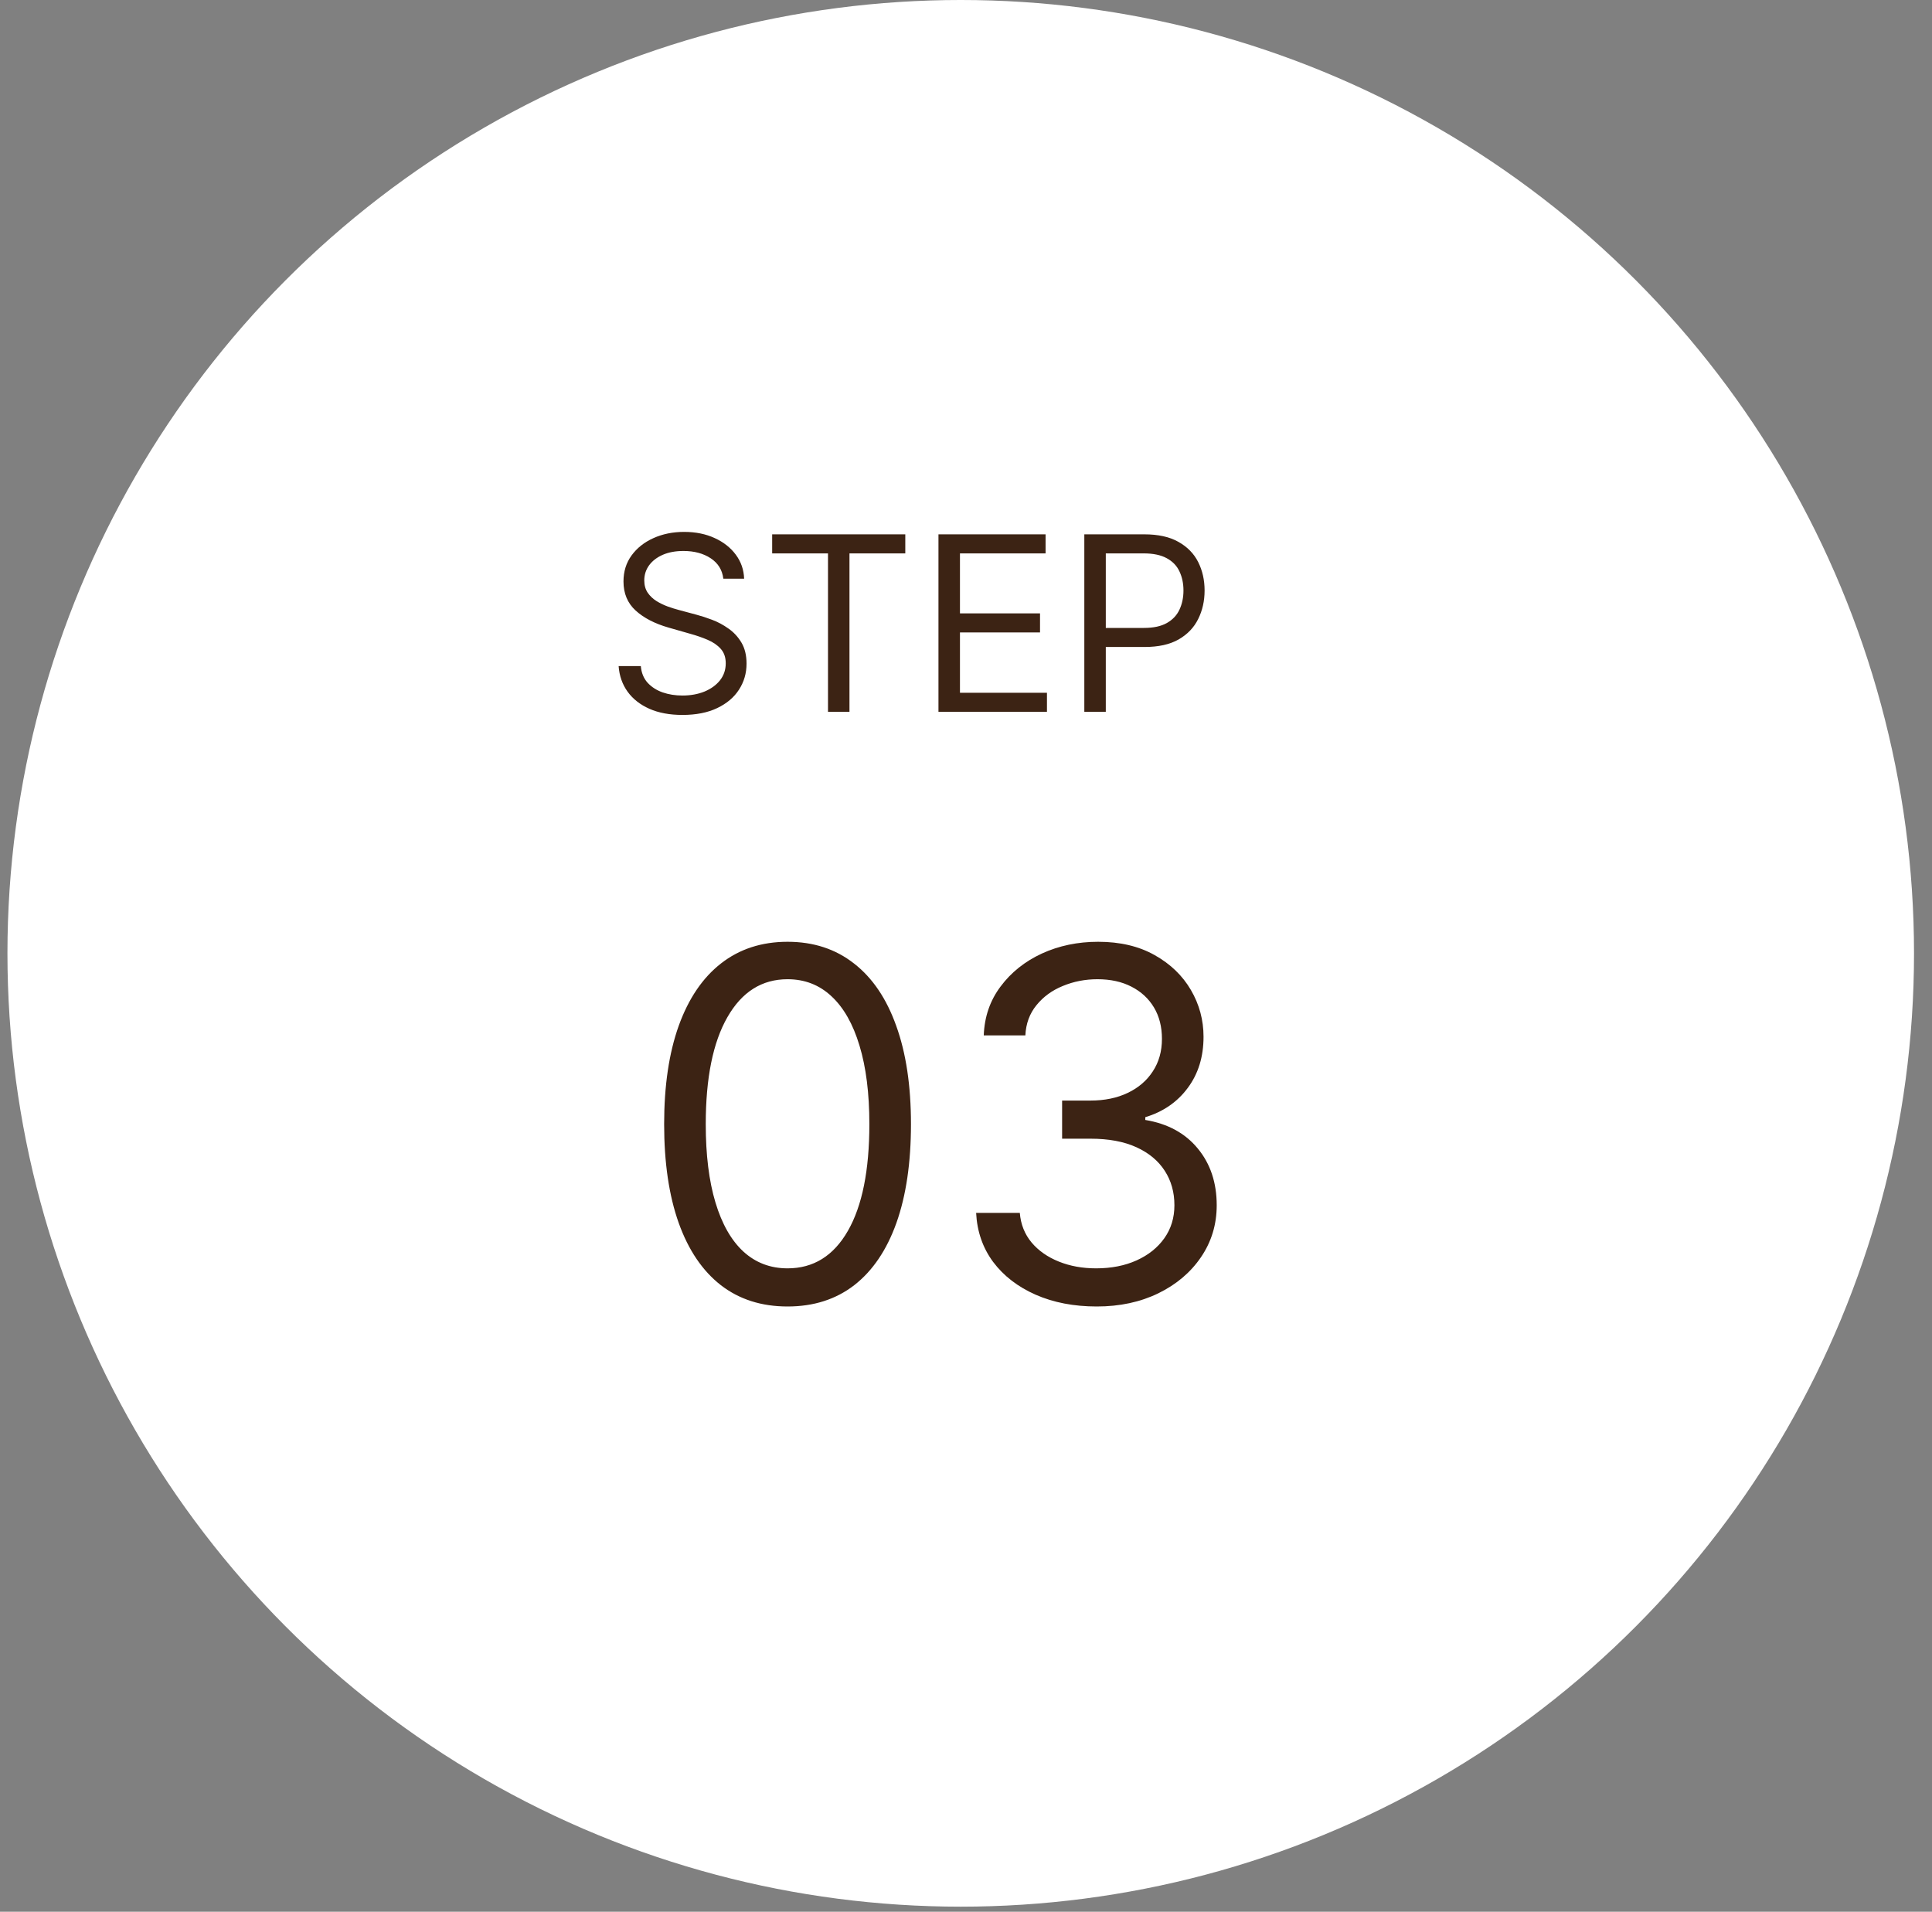 <svg width="95" height="94" viewBox="0 0 95 94" fill="none" xmlns="http://www.w3.org/2000/svg">
<rect x="0" y="0" width="95" height="94" fill="#808080" stroke="none"/>
<circle cx="47.241" cy="46.875" r="46.875" fill="white"/>
<path d="M35.567 28.454C35.516 28.023 35.308 27.688 34.945 27.449C34.581 27.21 34.135 27.091 33.607 27.091C33.22 27.091 32.882 27.153 32.592 27.278C32.306 27.403 32.081 27.575 31.919 27.794C31.76 28.013 31.68 28.261 31.68 28.54C31.68 28.773 31.736 28.973 31.847 29.141C31.96 29.305 32.105 29.443 32.281 29.554C32.458 29.662 32.642 29.751 32.835 29.822C33.029 29.891 33.206 29.946 33.368 29.989L34.254 30.227C34.482 30.287 34.734 30.369 35.013 30.474C35.294 30.579 35.563 30.723 35.818 30.905C36.077 31.084 36.29 31.314 36.458 31.595C36.625 31.876 36.709 32.222 36.709 32.631C36.709 33.102 36.585 33.528 36.338 33.909C36.094 34.29 35.736 34.592 35.264 34.817C34.795 35.041 34.226 35.153 33.556 35.153C32.931 35.153 32.389 35.053 31.932 34.851C31.477 34.649 31.119 34.368 30.858 34.007C30.599 33.646 30.453 33.227 30.419 32.75H31.51C31.538 33.08 31.649 33.352 31.842 33.568C32.038 33.781 32.286 33.94 32.584 34.045C32.885 34.148 33.209 34.199 33.556 34.199C33.959 34.199 34.321 34.133 34.642 34.003C34.963 33.869 35.217 33.685 35.405 33.449C35.592 33.21 35.686 32.932 35.686 32.614C35.686 32.324 35.605 32.088 35.443 31.906C35.281 31.724 35.068 31.577 34.804 31.463C34.54 31.349 34.254 31.25 33.947 31.165L32.874 30.858C32.192 30.662 31.652 30.382 31.254 30.018C30.857 29.655 30.658 29.179 30.658 28.591C30.658 28.102 30.79 27.676 31.054 27.312C31.321 26.946 31.679 26.662 32.128 26.46C32.58 26.256 33.084 26.153 33.641 26.153C34.203 26.153 34.703 26.254 35.141 26.456C35.578 26.655 35.925 26.928 36.181 27.274C36.439 27.621 36.575 28.014 36.59 28.454H35.567ZM37.969 27.21V26.273H44.515V27.21H41.77V35H40.714V27.21H37.969ZM46.146 35V26.273H51.413V27.21H47.203V30.159H51.14V31.097H47.203V34.062H51.481V35H46.146ZM53.318 35V26.273H56.266C56.951 26.273 57.511 26.396 57.945 26.643C58.383 26.888 58.707 27.219 58.917 27.636C59.127 28.054 59.232 28.52 59.232 29.034C59.232 29.548 59.127 30.016 58.917 30.436C58.71 30.857 58.389 31.192 57.954 31.442C57.519 31.689 56.962 31.812 56.283 31.812H54.17V30.875H56.249C56.718 30.875 57.094 30.794 57.379 30.632C57.663 30.47 57.869 30.251 57.996 29.976C58.127 29.697 58.193 29.384 58.193 29.034C58.193 28.685 58.127 28.372 57.996 28.097C57.869 27.821 57.661 27.605 57.374 27.449C57.087 27.29 56.707 27.21 56.232 27.21H54.374V35H53.318ZM38.726 64.239C37.441 64.239 36.348 63.889 35.444 63.19C34.541 62.486 33.851 61.466 33.373 60.131C32.896 58.79 32.657 57.17 32.657 55.273C32.657 53.386 32.896 51.776 33.373 50.44C33.856 49.099 34.549 48.077 35.453 47.372C36.362 46.662 37.453 46.307 38.726 46.307C39.998 46.307 41.086 46.662 41.99 47.372C42.899 48.077 43.592 49.099 44.069 50.44C44.552 51.776 44.794 53.386 44.794 55.273C44.794 57.17 44.555 58.79 44.078 60.131C43.601 61.466 42.91 62.486 42.007 63.19C41.103 63.889 40.01 64.239 38.726 64.239ZM38.726 62.364C39.998 62.364 40.987 61.75 41.691 60.523C42.396 59.295 42.748 57.545 42.748 55.273C42.748 53.761 42.586 52.474 42.263 51.412C41.944 50.349 41.484 49.54 40.882 48.983C40.285 48.426 39.566 48.148 38.726 48.148C37.464 48.148 36.478 48.77 35.768 50.014C35.058 51.253 34.703 53.006 34.703 55.273C34.703 56.784 34.862 58.068 35.18 59.125C35.498 60.182 35.956 60.986 36.552 61.537C37.155 62.088 37.879 62.364 38.726 62.364ZM53.93 64.239C52.805 64.239 51.802 64.046 50.922 63.659C50.047 63.273 49.351 62.736 48.834 62.048C48.322 61.355 48.044 60.551 47.998 59.636H50.146C50.191 60.199 50.385 60.685 50.726 61.094C51.066 61.497 51.513 61.81 52.064 62.031C52.615 62.253 53.226 62.364 53.896 62.364C54.646 62.364 55.311 62.233 55.89 61.972C56.47 61.71 56.924 61.347 57.254 60.881C57.584 60.415 57.748 59.875 57.748 59.261C57.748 58.619 57.589 58.054 57.271 57.565C56.953 57.071 56.487 56.685 55.873 56.406C55.26 56.128 54.51 55.989 53.623 55.989H52.226V54.114H53.623C54.316 54.114 54.924 53.989 55.447 53.739C55.976 53.489 56.388 53.136 56.683 52.682C56.984 52.227 57.135 51.693 57.135 51.08C57.135 50.489 57.004 49.974 56.743 49.537C56.481 49.099 56.112 48.758 55.635 48.514C55.163 48.27 54.606 48.148 53.964 48.148C53.362 48.148 52.794 48.258 52.26 48.48C51.731 48.696 51.299 49.011 50.964 49.426C50.629 49.835 50.447 50.33 50.419 50.909H48.373C48.407 49.994 48.683 49.193 49.2 48.506C49.717 47.812 50.393 47.273 51.228 46.886C52.069 46.5 52.993 46.307 53.998 46.307C55.078 46.307 56.004 46.526 56.777 46.963C57.549 47.395 58.143 47.966 58.558 48.676C58.973 49.386 59.18 50.153 59.18 50.977C59.18 51.96 58.922 52.798 58.405 53.492C57.893 54.185 57.197 54.665 56.316 54.932V55.068C57.419 55.25 58.28 55.719 58.899 56.474C59.518 57.224 59.828 58.153 59.828 59.261C59.828 60.21 59.569 61.062 59.052 61.818C58.541 62.568 57.842 63.159 56.956 63.591C56.069 64.023 55.061 64.239 53.93 64.239Z" fill="#3C2314"/>
</svg>
